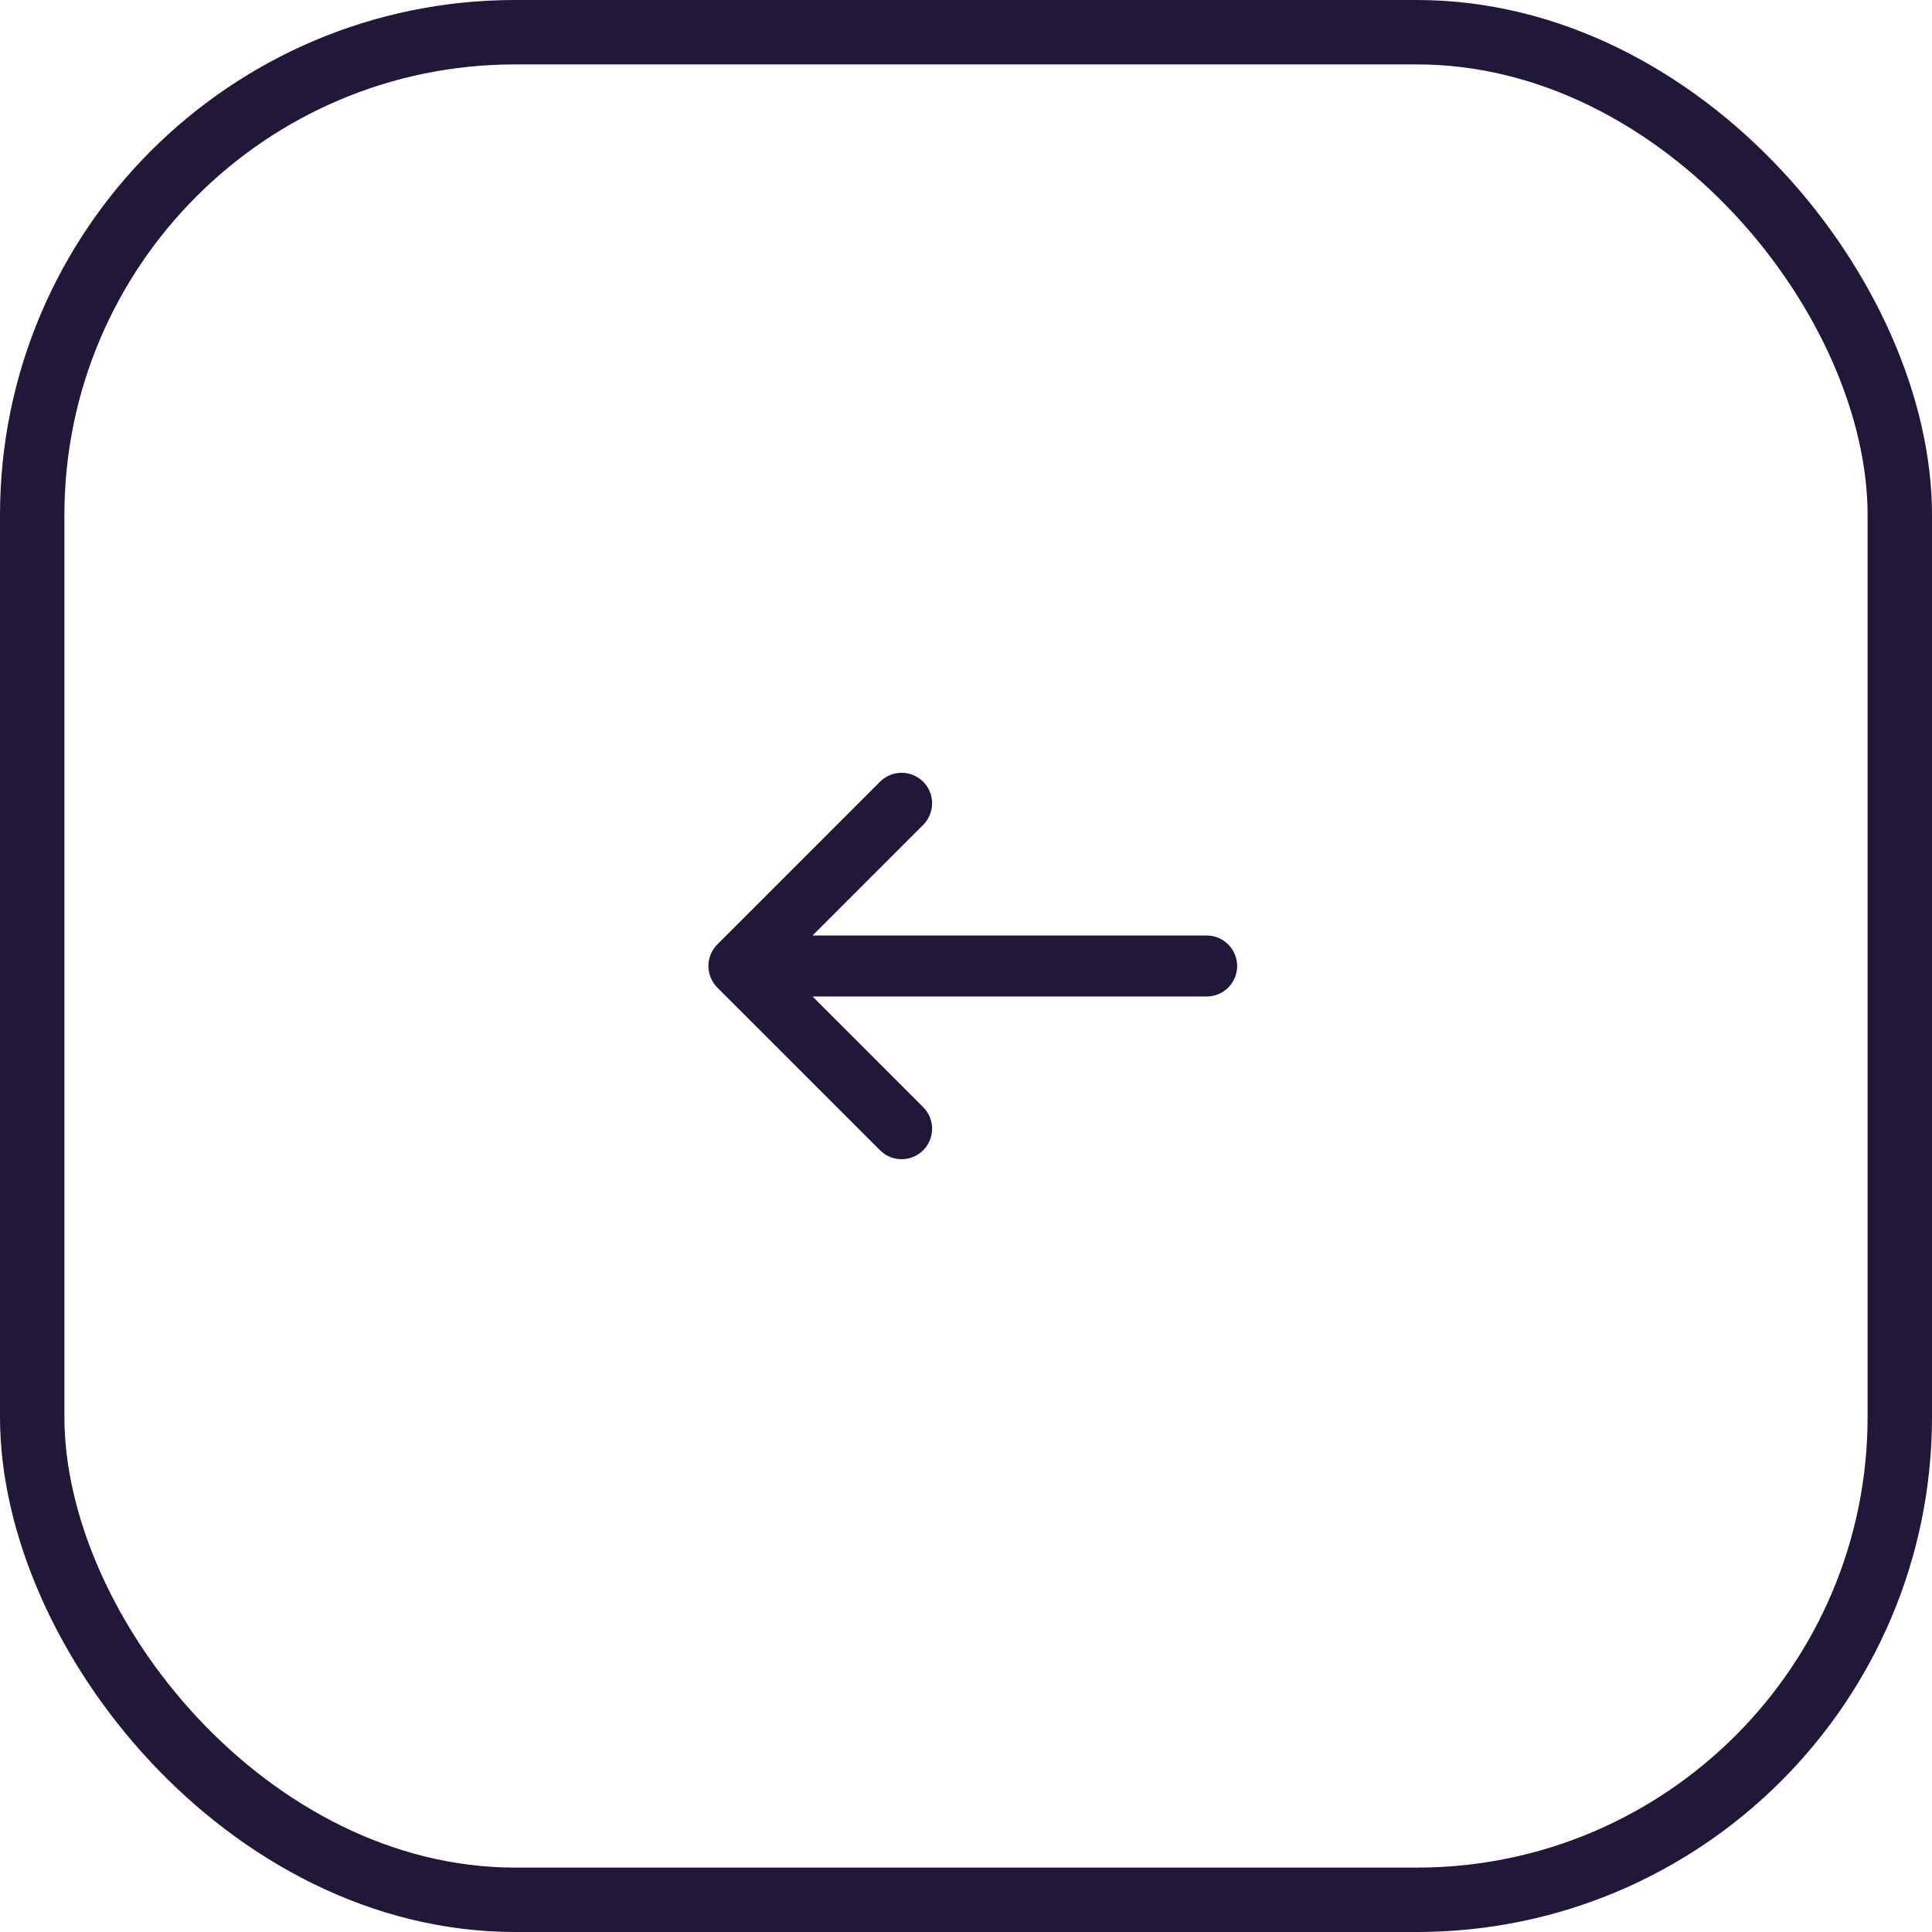 <?xml version="1.0" encoding="UTF-8"?> <svg xmlns="http://www.w3.org/2000/svg" width="60" height="60" viewBox="0 0 60 60" fill="none"><rect x="1" y="1" width="58" height="58" rx="15" stroke="#211738" stroke-width="2"></rect><path d="M28.67 25.617C29.04 25.247 29.04 24.647 28.67 24.277C28.3 23.907 27.7 23.907 27.33 24.277L22.277 29.33C22.093 29.515 22 29.758 22 30C22 30.128 22.026 30.251 22.072 30.363C22.118 30.474 22.187 30.579 22.277 30.67L27.33 35.722C27.7 36.093 28.3 36.093 28.67 35.722C29.04 35.353 29.04 34.753 28.67 34.383L25.235 30.947H37.474C37.997 30.947 38.421 30.523 38.421 30C38.421 29.477 37.997 29.053 37.474 29.053H25.235L28.67 25.617Z" fill="#211738"></path></svg> 